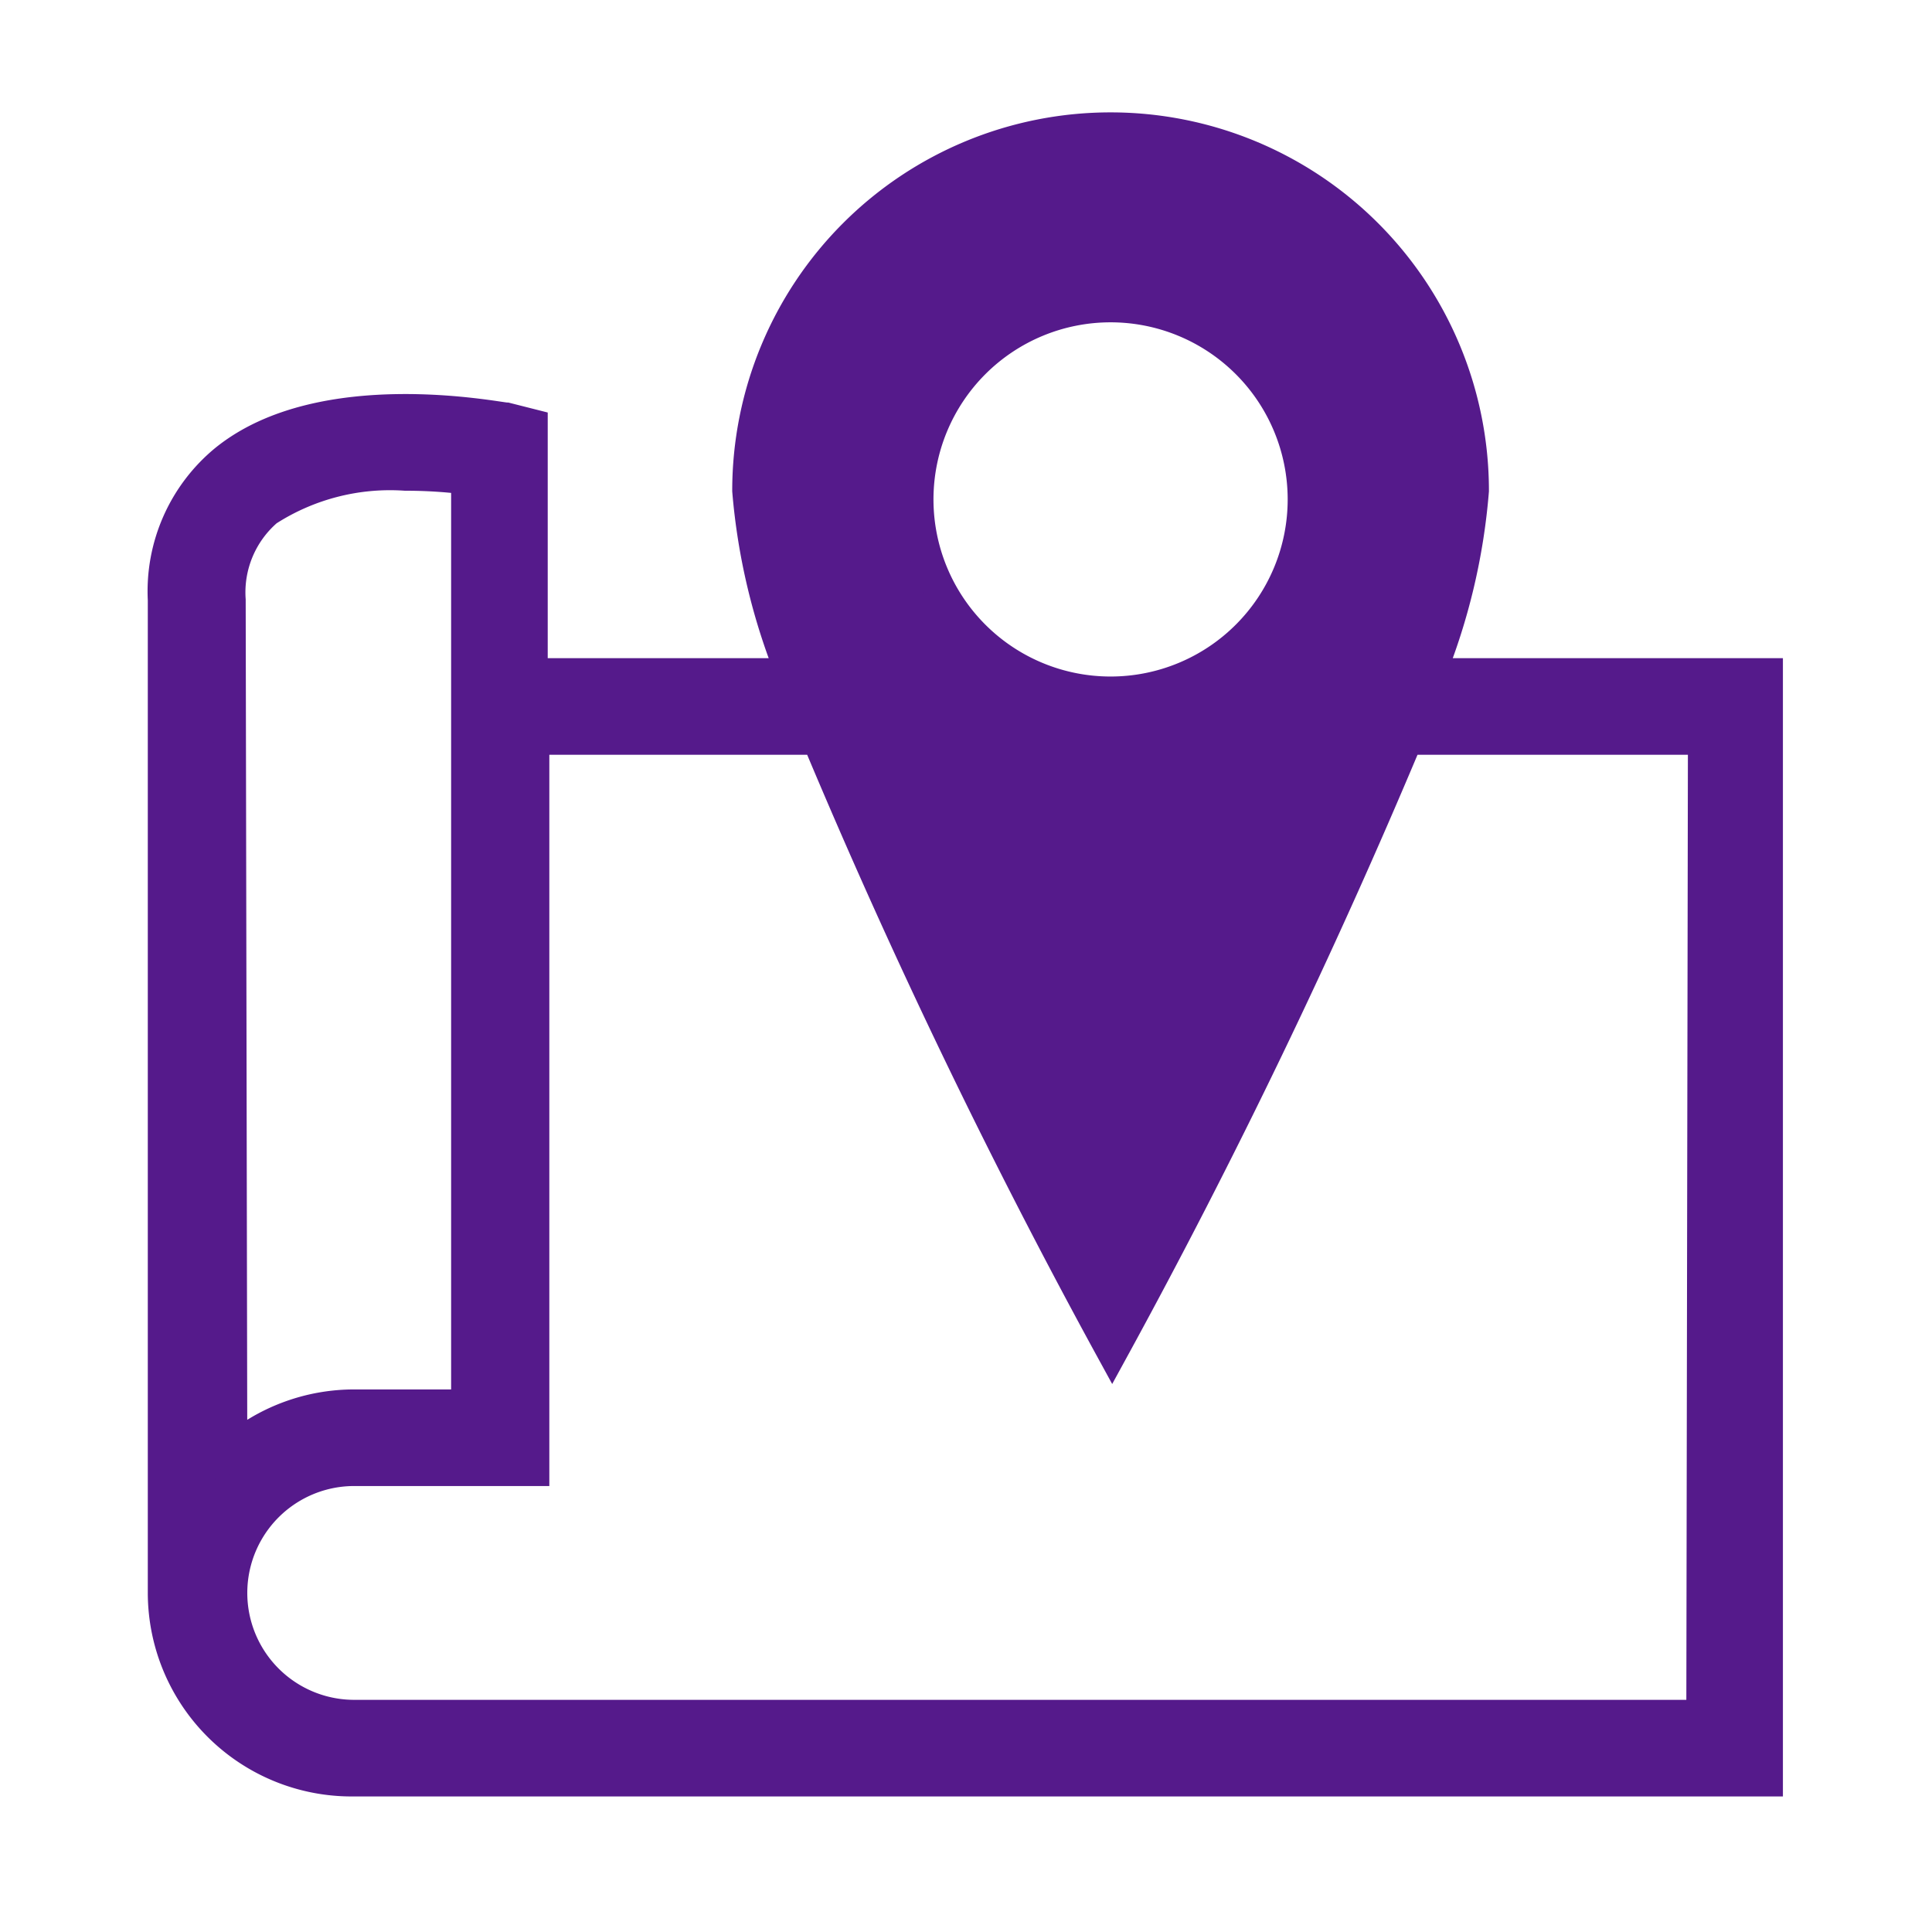 <svg id="ICONES" xmlns="http://www.w3.org/2000/svg" viewBox="0 0 60 60" fill="#551A8B" stroke="#551A8B"><path d="M44.39,20.94a19.35,19.35,0,0,0,1.35-5.7,11.25,11.25,0,0,0-22.5,0,19.43,19.43,0,0,0,1.36,5.7H16.51V13.2L15.72,13C15.48,13,10,11.87,7,14.3a5.26,5.26,0,0,0-1.91,4.33V49.47A5.83,5.83,0,0,0,11,55.29H54.87V20.94ZM34.49,9.51a6,6,0,1,1-6,6A6,6,0,0,1,34.49,9.51ZM7.13,18.63a3.36,3.36,0,0,1,1.16-2.78,7.05,7.05,0,0,1,4.3-1.11,15.28,15.28,0,0,1,1.92.12V43.65H11a5.82,5.82,0,0,0-3.82,1.43ZM52.87,53.29H11a3.82,3.82,0,1,1,0-7.64h5.56V22.94h8.84a202.11,202.11,0,0,0,9.14,19,203.79,203.79,0,0,0,9.15-19h9.23Z"/></svg>